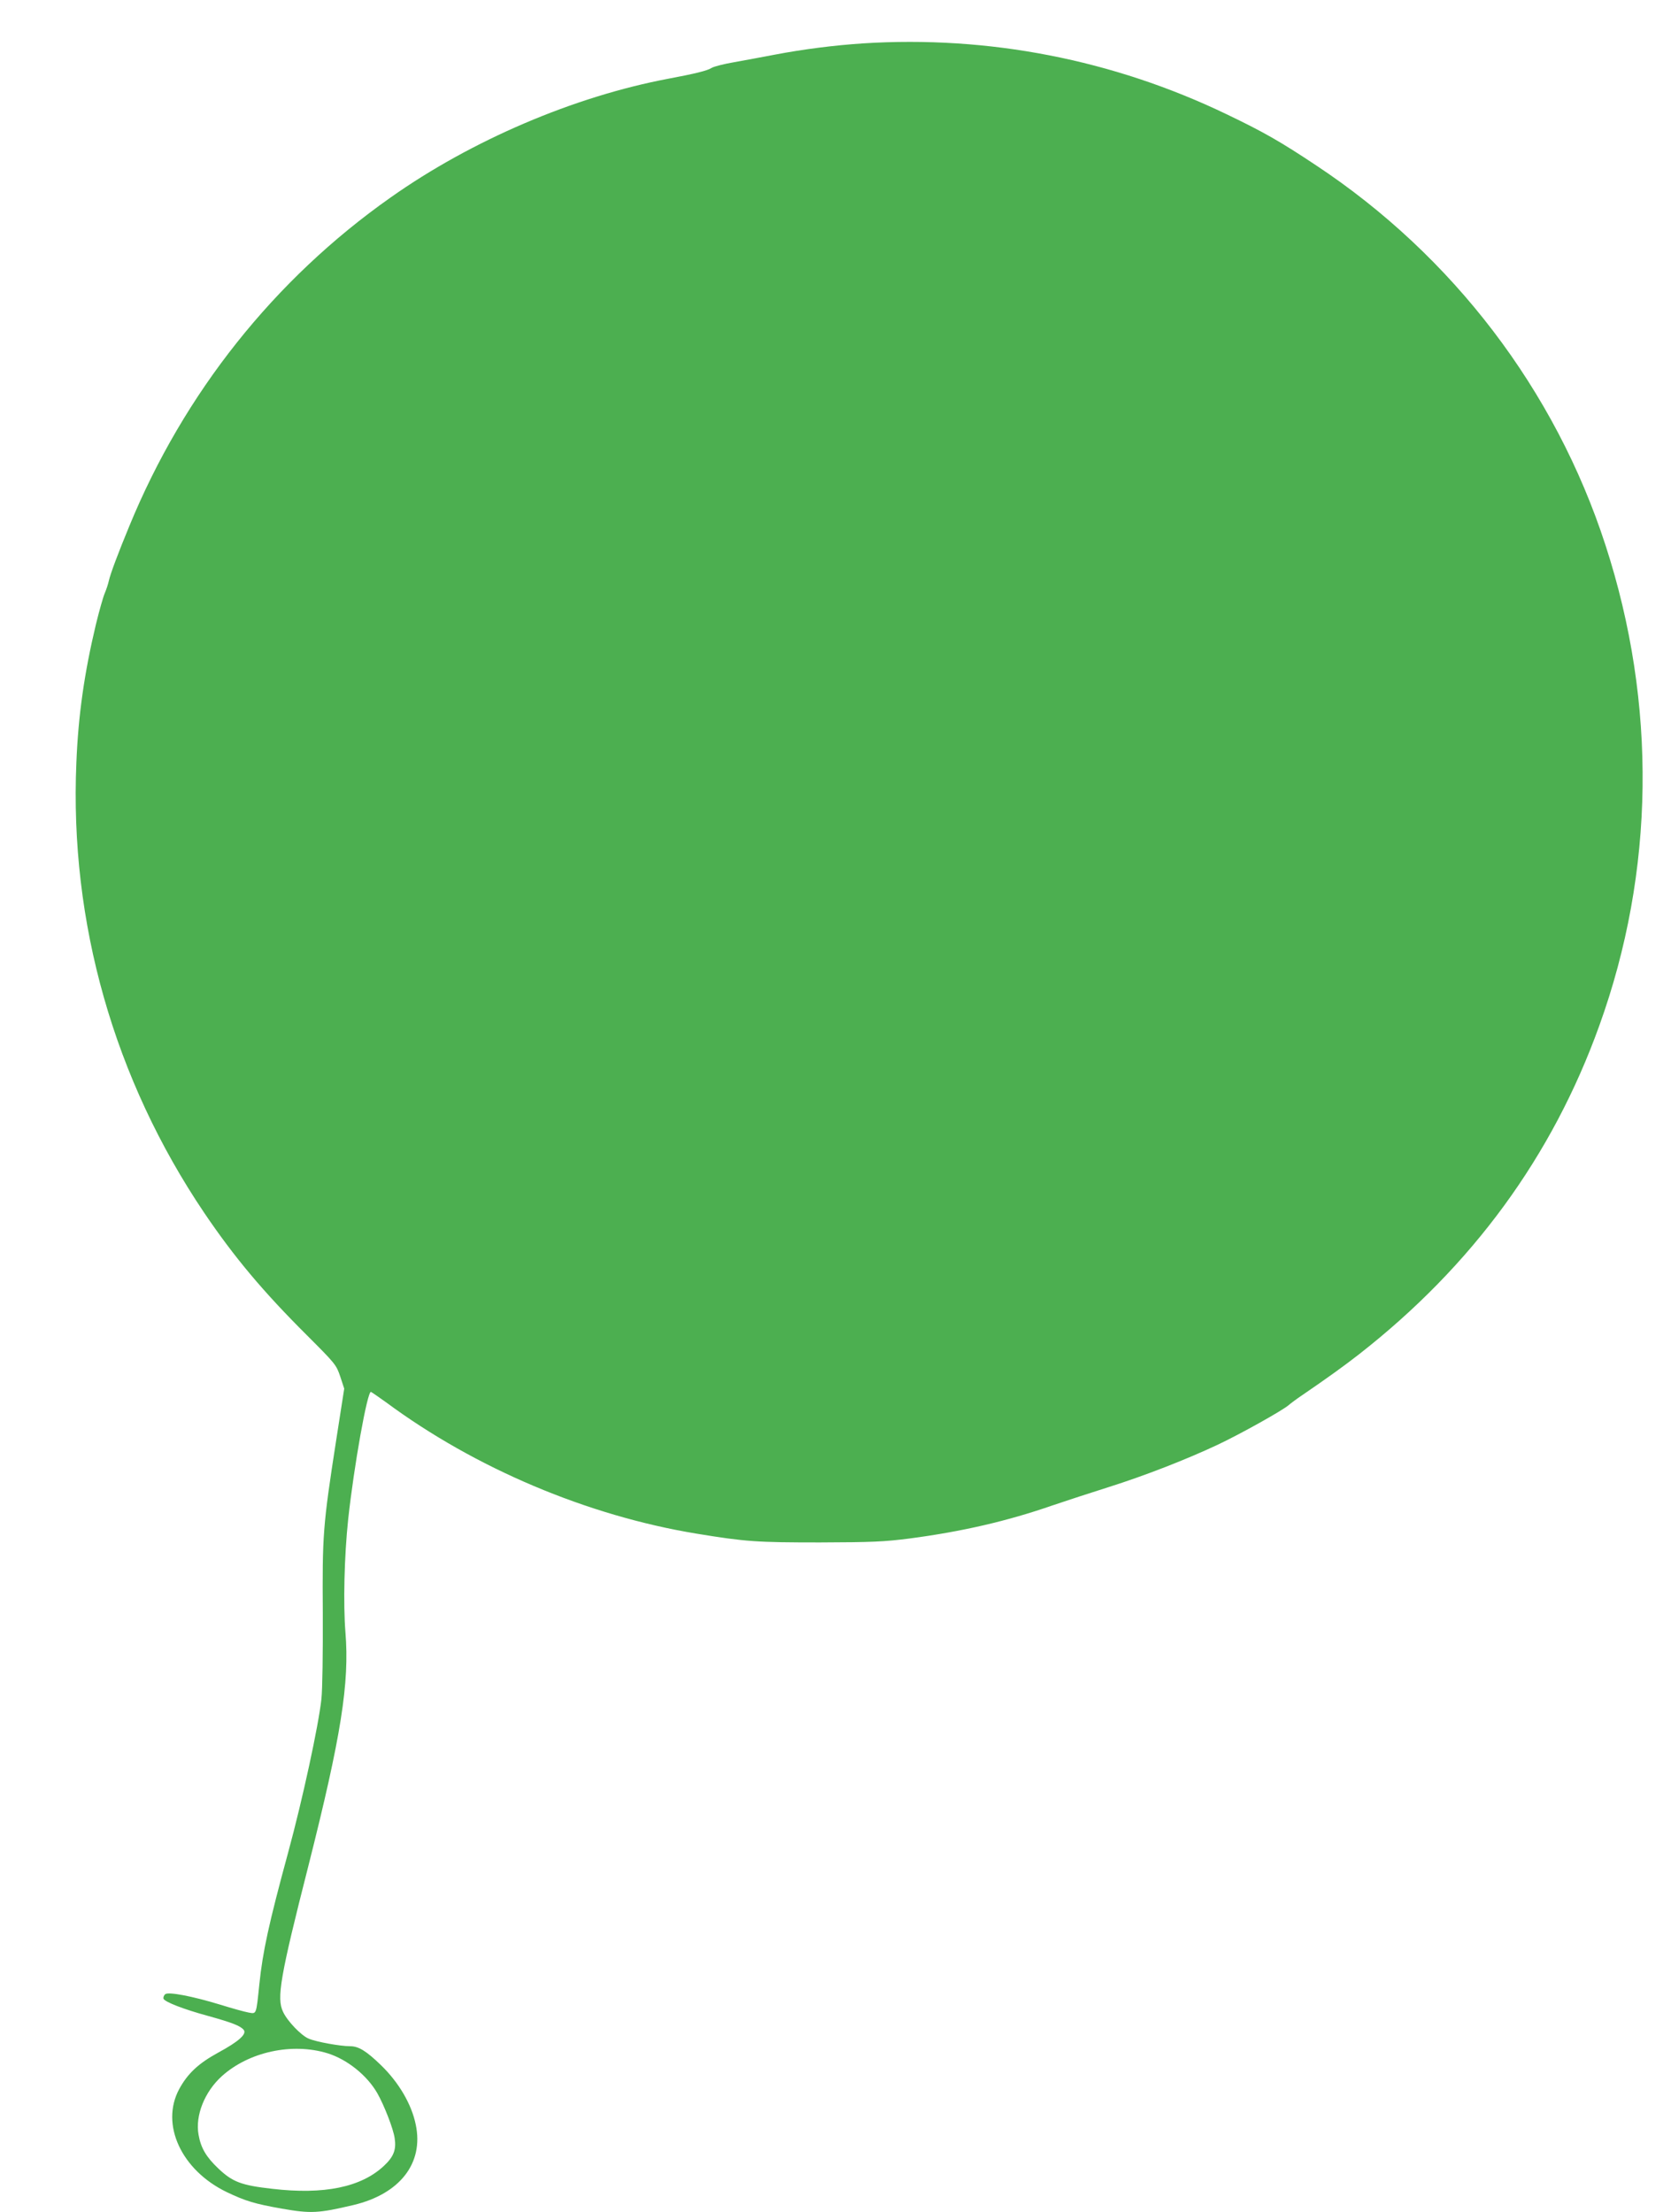 <?xml version="1.0" standalone="no"?>
<!DOCTYPE svg PUBLIC "-//W3C//DTD SVG 20010904//EN"
 "http://www.w3.org/TR/2001/REC-SVG-20010904/DTD/svg10.dtd">
<svg version="1.0" xmlns="http://www.w3.org/2000/svg"
 width="967pt" height="1280pt" viewBox="0 0 967 1280"
 preserveAspectRatio="xMidYMid meet">
<g transform="translate(0,1280) scale(0.1,-0.1)"
fill="#4caf50" stroke="none">
<path d="M4995 12549 c-168 -11 -347 -34 -510 -65 -71 -14 -178 -33 -237 -44
-59 -10 -117 -25 -130 -33 -24 -16 -99 -34 -248 -62 -547 -103 -1140 -356
-1610 -688 -673 -474 -1196 -1132 -1512 -1902 -65 -157 -109 -275 -118 -315
-4 -19 -15 -52 -24 -73 -9 -21 -32 -102 -51 -180 -67 -281 -102 -525 -113
-799 -40 -926 218 -1832 740 -2606 174 -257 340 -455 593 -707 166 -166 171
-172 194 -240 l23 -70 -46 -295 c-78 -502 -81 -551 -78 -1005 1 -227 -2 -441
-8 -496 -17 -156 -109 -581 -193 -890 -111 -408 -147 -573 -166 -759 -19 -182
-16 -173 -63 -165 -22 4 -95 24 -162 45 -164 50 -301 76 -320 61 -8 -7 -12
-19 -10 -26 8 -19 116 -61 259 -100 137 -38 186 -57 205 -80 20 -24 -27 -67
-149 -133 -113 -62 -175 -120 -224 -210 -110 -204 12 -469 275 -596 109 -52
162 -68 320 -96 168 -29 209 -27 413 21 269 64 408 242 361 465 -24 118 -98
245 -203 346 -84 81 -128 108 -177 108 -57 0 -196 25 -240 44 -43 18 -123 101
-148 155 -38 79 -17 202 147 846 189 748 238 1057 214 1350 -13 162 -7 439 16
655 33 304 111 744 132 736 6 -3 45 -30 87 -60 516 -382 1165 -656 1796 -760
287 -47 349 -51 715 -51 305 1 372 4 520 23 302 40 563 100 825 191 80 27 226
75 325 106 209 66 448 159 631 245 132 62 380 201 412 230 9 8 46 36 82 60
142 97 239 167 325 234 655 512 1118 1145 1390 1901 322 892 334 1864 36 2780
-291 897 -883 1674 -1676 2199 -206 137 -304 193 -517 295 -657 316 -1377 456
-2103 410z m-3099 -11630 c112 -35 227 -126 287 -230 39 -68 94 -208 101 -262
10 -66 -6 -107 -63 -160 -132 -123 -346 -167 -646 -132 -177 20 -229 39 -311
117 -71 67 -102 120 -115 196 -20 111 35 248 134 338 157 142 408 196 613 133z"/>
</g>
</svg>
